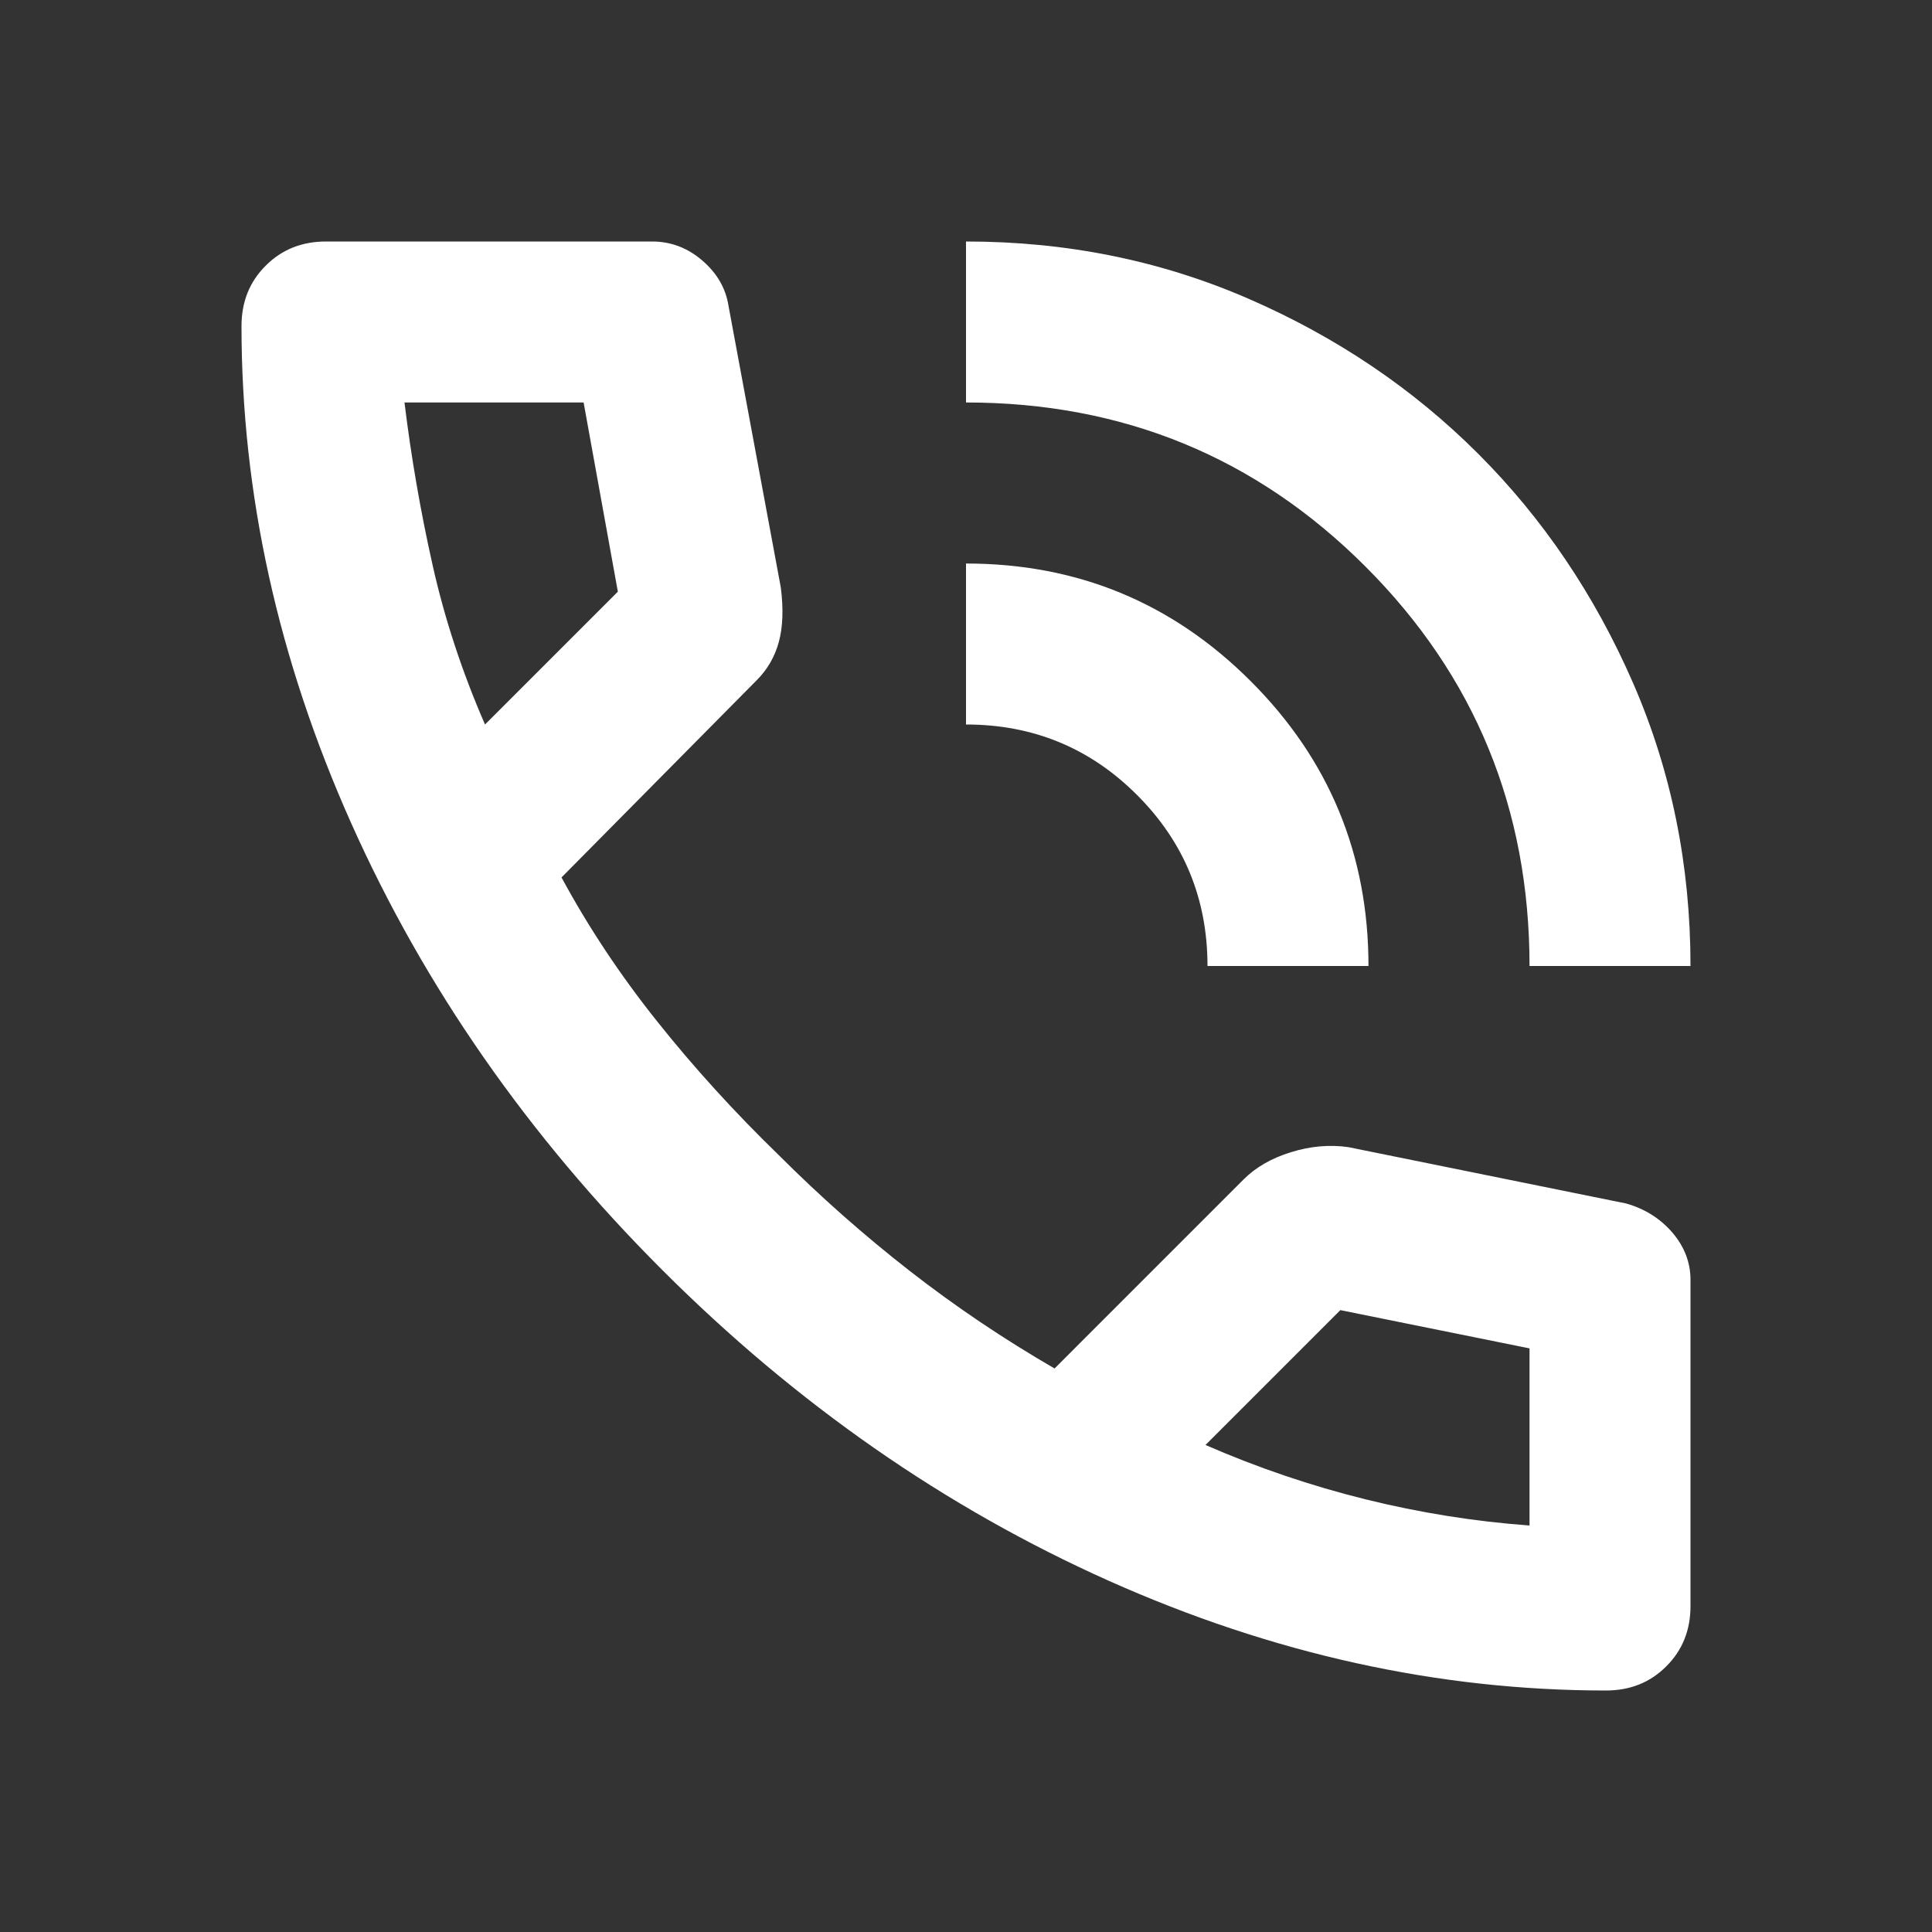 <svg width="25" height="25" viewBox="0 0 25 25" fill="none" xmlns="http://www.w3.org/2000/svg">
<rect x="0" y="0" width="25" height="25" fill="#333333" stroke="none"/>
<path d="M19.792 12.5C19.792 10.469 19.084 8.746 17.669 7.331C16.254 5.916 14.531 5.208 12.5 5.208V3.125C13.802 3.125 15.022 3.372 16.159 3.867C17.296 4.362 18.286 5.03 19.128 5.872C19.97 6.714 20.638 7.704 21.133 8.841C21.628 9.978 21.875 11.198 21.875 12.5H19.792ZM15.625 12.5C15.625 11.632 15.321 10.894 14.713 10.287C14.106 9.679 13.368 9.375 12.5 9.375V7.292C13.941 7.292 15.169 7.799 16.185 8.815C17.201 9.831 17.708 11.059 17.708 12.5H15.625ZM20.781 21.875C18.611 21.875 16.467 21.402 14.349 20.456C12.231 19.509 10.304 18.168 8.568 16.432C6.832 14.696 5.49 12.769 4.544 10.651C3.598 8.533 3.125 6.389 3.125 4.219C3.125 3.906 3.229 3.646 3.438 3.438C3.646 3.229 3.906 3.125 4.219 3.125H8.438C8.681 3.125 8.898 3.207 9.089 3.372C9.28 3.537 9.392 3.733 9.427 3.958L10.104 7.604C10.139 7.882 10.13 8.116 10.078 8.307C10.026 8.498 9.931 8.663 9.792 8.802L7.266 11.354C7.613 11.996 8.025 12.617 8.503 13.216C8.98 13.815 9.505 14.392 10.078 14.948C10.616 15.486 11.181 15.985 11.771 16.445C12.361 16.905 12.986 17.326 13.646 17.708L16.094 15.26C16.25 15.104 16.454 14.987 16.706 14.909C16.957 14.831 17.205 14.809 17.448 14.844L21.042 15.573C21.285 15.642 21.484 15.768 21.641 15.95C21.797 16.133 21.875 16.337 21.875 16.562V20.781C21.875 21.094 21.771 21.354 21.562 21.562C21.354 21.771 21.094 21.875 20.781 21.875ZM6.276 9.375L7.995 7.656L7.552 5.208H5.234C5.321 5.92 5.443 6.623 5.599 7.318C5.755 8.012 5.981 8.698 6.276 9.375ZM15.599 18.698C16.276 18.993 16.966 19.227 17.669 19.401C18.372 19.575 19.08 19.688 19.792 19.74V17.448L17.344 16.953L15.599 18.698Z" fill="white"/>
</svg>
